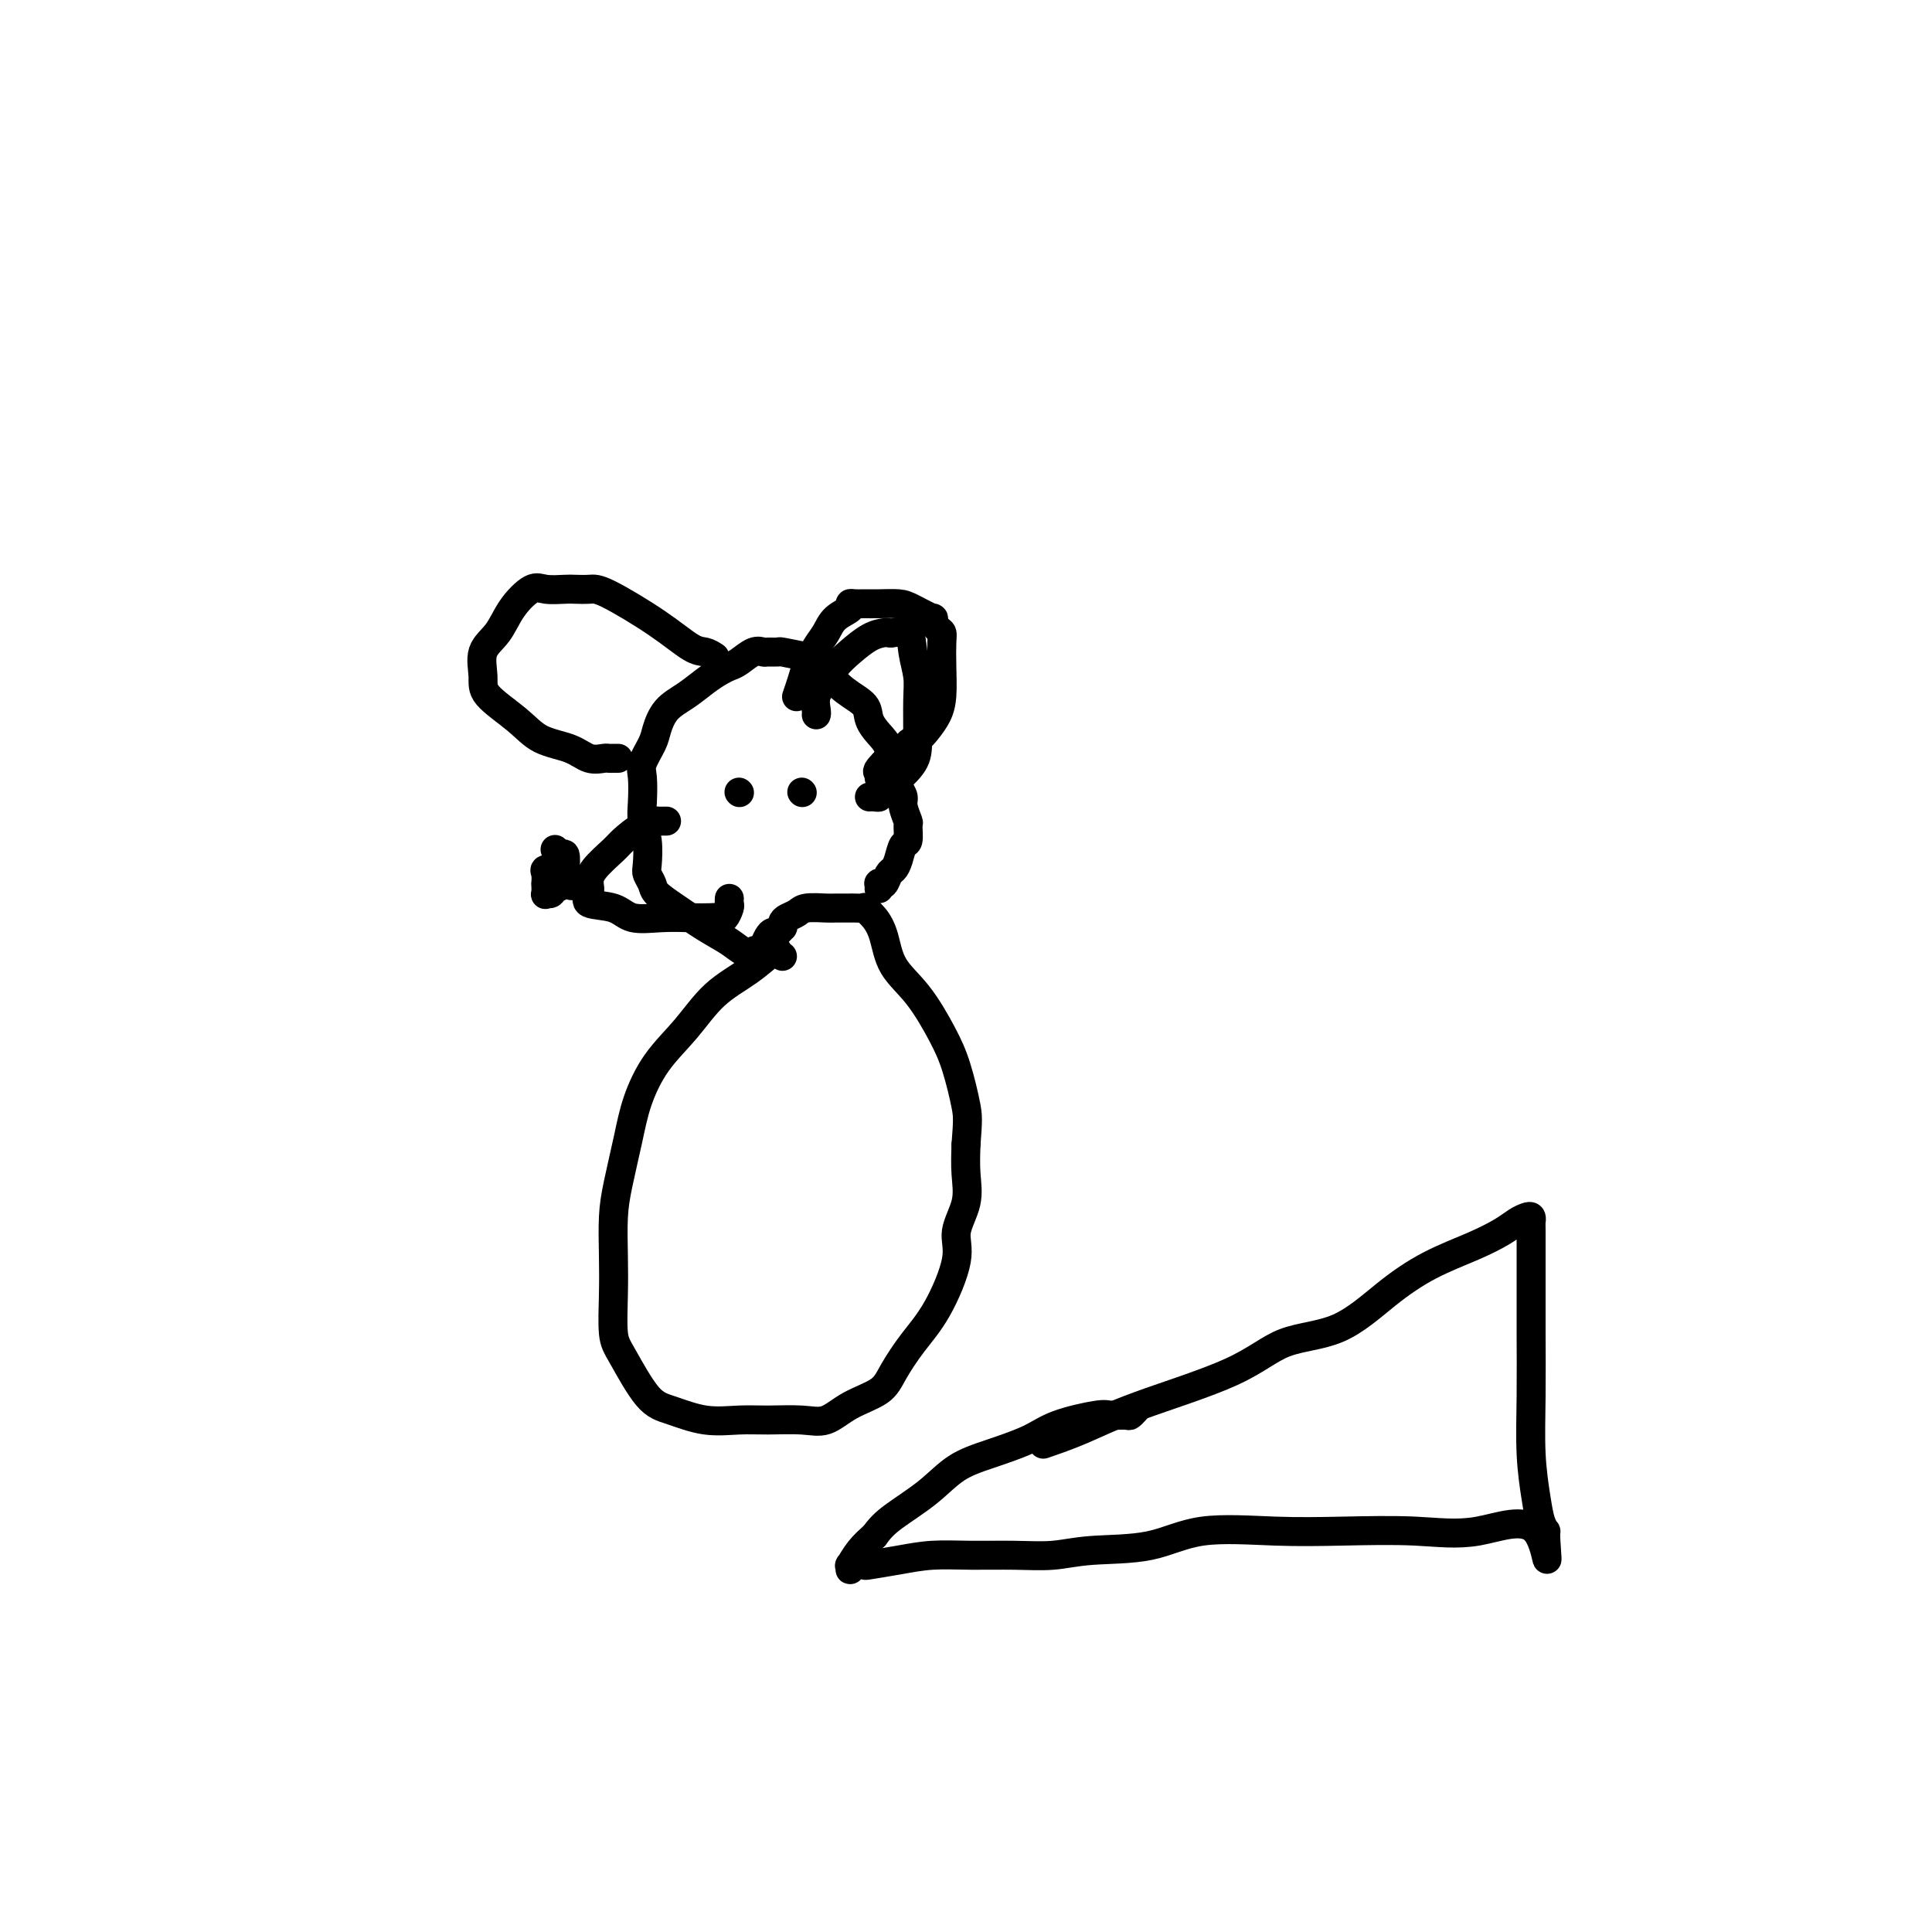 <svg viewBox='0 0 400 400' version='1.1' xmlns='http://www.w3.org/2000/svg' xmlns:xlink='http://www.w3.org/1999/xlink'><g fill='none' stroke='#000000' stroke-width='6' stroke-linecap='round' stroke-linejoin='round'><path d='M162,198c-0.414,-0.330 -0.829,-0.660 -1,-1c-0.171,-0.340 -0.100,-0.692 -1,0c-0.900,0.692 -2.773,2.426 -5,4c-2.227,1.574 -4.809,2.987 -7,5c-2.191,2.013 -3.991,4.627 -6,7c-2.009,2.373 -4.227,4.505 -6,7c-1.773,2.495 -3.102,5.354 -4,8c-0.898,2.646 -1.365,5.078 -2,8c-0.635,2.922 -1.439,6.333 -2,9c-0.561,2.667 -0.879,4.589 -1,7c-0.121,2.411 -0.045,5.311 0,8c0.045,2.689 0.060,5.167 0,8c-0.060,2.833 -0.196,6.020 0,8c0.196,1.980 0.722,2.751 2,5c1.278,2.249 3.308,5.976 5,8c1.692,2.024 3.046,2.346 5,3c1.954,0.654 4.507,1.642 7,2c2.493,0.358 4.926,0.087 7,0c2.074,-0.087 3.788,0.010 6,0c2.212,-0.010 4.923,-0.129 7,0c2.077,0.129 3.520,0.504 5,0c1.480,-0.504 2.996,-1.886 5,-3c2.004,-1.114 4.496,-1.960 6,-3c1.504,-1.040 2.019,-2.275 3,-4c0.981,-1.725 2.428,-3.940 4,-6c1.572,-2.060 3.269,-3.963 5,-7c1.731,-3.037 3.497,-7.206 4,-10c0.503,-2.794 -0.257,-4.213 0,-6c0.257,-1.787 1.531,-3.943 2,-6c0.469,-2.057 0.134,-4.016 0,-6c-0.134,-1.984 -0.067,-3.992 0,-6'/><path d='M200,237c0.398,-5.124 0.395,-5.933 0,-8c-0.395,-2.067 -1.180,-5.392 -2,-8c-0.820,-2.608 -1.675,-4.498 -3,-7c-1.325,-2.502 -3.119,-5.617 -5,-8c-1.881,-2.383 -3.847,-4.036 -5,-6c-1.153,-1.964 -1.492,-4.239 -2,-6c-0.508,-1.761 -1.184,-3.008 -2,-4c-0.816,-0.992 -1.771,-1.730 -2,-2c-0.229,-0.270 0.268,-0.072 0,0c-0.268,0.072 -1.301,0.020 -2,0c-0.699,-0.020 -1.062,-0.006 -1,0c0.062,0.006 0.551,0.005 0,0c-0.551,-0.005 -2.140,-0.012 -3,0c-0.860,0.012 -0.991,0.044 -2,0c-1.009,-0.044 -2.898,-0.166 -4,0c-1.102,0.166 -1.419,0.618 -2,1c-0.581,0.382 -1.427,0.695 -2,1c-0.573,0.305 -0.875,0.603 -1,1c-0.125,0.397 -0.075,0.893 0,1c0.075,0.107 0.175,-0.175 0,0c-0.175,0.175 -0.624,0.807 -1,1c-0.376,0.193 -0.678,-0.051 -1,0c-0.322,0.051 -0.664,0.398 -1,1c-0.336,0.602 -0.668,1.458 -1,2c-0.332,0.542 -0.666,0.771 -1,1'/><path d='M157,197c-1.797,1.399 -1.290,0.395 -1,0c0.290,-0.395 0.364,-0.181 0,0c-0.364,0.181 -1.166,0.330 -2,0c-0.834,-0.330 -1.701,-1.138 -3,-2c-1.299,-0.862 -3.031,-1.779 -5,-3c-1.969,-1.221 -4.174,-2.747 -6,-4c-1.826,-1.253 -3.273,-2.232 -4,-3c-0.727,-0.768 -0.734,-1.325 -1,-2c-0.266,-0.675 -0.789,-1.470 -1,-2c-0.211,-0.530 -0.109,-0.796 0,-2c0.109,-1.204 0.223,-3.346 0,-5c-0.223,-1.654 -0.785,-2.820 -1,-4c-0.215,-1.180 -0.083,-2.373 0,-4c0.083,-1.627 0.118,-3.689 0,-5c-0.118,-1.311 -0.388,-1.873 0,-3c0.388,-1.127 1.433,-2.819 2,-4c0.567,-1.181 0.655,-1.850 1,-3c0.345,-1.150 0.946,-2.781 2,-4c1.054,-1.219 2.561,-2.027 4,-3c1.439,-0.973 2.812,-2.111 4,-3c1.188,-0.889 2.192,-1.531 3,-2c0.808,-0.469 1.420,-0.767 2,-1c0.580,-0.233 1.130,-0.402 2,-1c0.870,-0.598 2.061,-1.625 3,-2c0.939,-0.375 1.624,-0.098 2,0c0.376,0.098 0.441,0.016 1,0c0.559,-0.016 1.612,0.034 2,0c0.388,-0.034 0.111,-0.153 1,0c0.889,0.153 2.945,0.576 5,1'/><path d='M167,136c2.427,0.630 2.996,1.705 4,3c1.004,1.295 2.444,2.809 4,4c1.556,1.191 3.229,2.059 4,3c0.771,0.941 0.640,1.957 1,3c0.360,1.043 1.211,2.114 2,3c0.789,0.886 1.517,1.587 2,3c0.483,1.413 0.722,3.538 1,5c0.278,1.462 0.596,2.259 1,3c0.404,0.741 0.894,1.425 1,2c0.106,0.575 -0.171,1.041 0,2c0.171,0.959 0.789,2.410 1,3c0.211,0.590 0.015,0.319 0,1c-0.015,0.681 0.151,2.314 0,3c-0.151,0.686 -0.617,0.426 -1,1c-0.383,0.574 -0.681,1.982 -1,3c-0.319,1.018 -0.660,1.645 -1,2c-0.340,0.355 -0.680,0.439 -1,1c-0.320,0.561 -0.622,1.601 -1,2c-0.378,0.399 -0.833,0.159 -1,0c-0.167,-0.159 -0.045,-0.235 0,0c0.045,0.235 0.013,0.781 0,1c-0.013,0.219 -0.006,0.109 0,0'/><path d='M138,170c-0.906,0.008 -1.812,0.017 -2,0c-0.188,-0.017 0.342,-0.059 0,0c-0.342,0.059 -1.556,0.218 -3,1c-1.444,0.782 -3.118,2.187 -4,3c-0.882,0.813 -0.973,1.034 -2,2c-1.027,0.966 -2.991,2.677 -4,4c-1.009,1.323 -1.062,2.257 -1,3c0.062,0.743 0.241,1.295 0,2c-0.241,0.705 -0.900,1.562 0,2c0.900,0.438 3.361,0.457 5,1c1.639,0.543 2.456,1.609 4,2c1.544,0.391 3.814,0.107 6,0c2.186,-0.107 4.288,-0.035 6,0c1.712,0.035 3.033,0.035 4,0c0.967,-0.035 1.580,-0.104 2,0c0.420,0.104 0.649,0.381 1,0c0.351,-0.381 0.826,-1.422 1,-2c0.174,-0.578 0.047,-0.694 0,-1c-0.047,-0.306 -0.013,-0.802 0,-1c0.013,-0.198 0.007,-0.099 0,0'/><path d='M119,183c-0.336,0.339 -0.672,0.679 -1,0c-0.328,-0.679 -0.648,-2.376 -1,-3c-0.352,-0.624 -0.735,-0.173 -1,0c-0.265,0.173 -0.411,0.069 -1,0c-0.589,-0.069 -1.622,-0.102 -2,0c-0.378,0.102 -0.102,0.339 0,1c0.102,0.661 0.031,1.747 0,2c-0.031,0.253 -0.021,-0.328 0,0c0.021,0.328 0.052,1.563 0,2c-0.052,0.437 -0.186,0.076 0,0c0.186,-0.076 0.691,0.133 1,0c0.309,-0.133 0.423,-0.607 1,-1c0.577,-0.393 1.616,-0.703 2,-1c0.384,-0.297 0.113,-0.581 0,-1c-0.113,-0.419 -0.069,-0.974 0,-2c0.069,-1.026 0.163,-2.522 0,-3c-0.163,-0.478 -0.582,0.064 -1,0c-0.418,-0.064 -0.834,-0.732 -1,-1c-0.166,-0.268 -0.083,-0.134 0,0'/><path d='M169,148c0.049,-0.154 0.098,-0.309 0,-1c-0.098,-0.691 -0.343,-1.919 0,-3c0.343,-1.081 1.276,-2.017 2,-3c0.724,-0.983 1.241,-2.015 2,-3c0.759,-0.985 1.759,-1.923 3,-3c1.241,-1.077 2.721,-2.291 4,-3c1.279,-0.709 2.356,-0.911 3,-1c0.644,-0.089 0.856,-0.064 1,0c0.144,0.064 0.221,0.169 1,0c0.779,-0.169 2.262,-0.611 3,0c0.738,0.611 0.733,2.277 1,4c0.267,1.723 0.806,3.505 1,5c0.194,1.495 0.044,2.705 0,5c-0.044,2.295 0.017,5.677 0,8c-0.017,2.323 -0.112,3.589 -1,5c-0.888,1.411 -2.567,2.966 -4,4c-1.433,1.034 -2.619,1.545 -3,2c-0.381,0.455 0.042,0.854 0,1c-0.042,0.146 -0.550,0.039 -1,0c-0.450,-0.039 -0.843,-0.011 -1,0c-0.157,0.011 -0.079,0.006 0,0'/><path d='M148,136c-0.644,-0.415 -1.288,-0.829 -2,-1c-0.712,-0.171 -1.493,-0.098 -3,-1c-1.507,-0.902 -3.739,-2.778 -7,-5c-3.261,-2.222 -7.552,-4.791 -10,-6c-2.448,-1.209 -3.052,-1.059 -4,-1c-0.948,0.059 -2.239,0.027 -3,0c-0.761,-0.027 -0.993,-0.047 -2,0c-1.007,0.047 -2.789,0.163 -4,0c-1.211,-0.163 -1.851,-0.606 -3,0c-1.149,0.606 -2.807,2.261 -4,4c-1.193,1.739 -1.923,3.563 -3,5c-1.077,1.437 -2.503,2.486 -3,4c-0.497,1.514 -0.065,3.493 0,5c0.065,1.507 -0.237,2.541 1,4c1.237,1.459 4.012,3.344 6,5c1.988,1.656 3.187,3.085 5,4c1.813,0.915 4.240,1.317 6,2c1.760,0.683 2.854,1.647 4,2c1.146,0.353 2.346,0.095 3,0c0.654,-0.095 0.763,-0.025 1,0c0.237,0.025 0.602,0.007 1,0c0.398,-0.007 0.828,-0.002 1,0c0.172,0.002 0.086,0.001 0,0'/><path d='M165,144c0.026,-0.074 0.051,-0.148 0,0c-0.051,0.148 -0.179,0.518 0,0c0.179,-0.518 0.665,-1.924 1,-3c0.335,-1.076 0.518,-1.822 1,-3c0.482,-1.178 1.263,-2.789 2,-4c0.737,-1.211 1.429,-2.023 2,-3c0.571,-0.977 1.020,-2.118 2,-3c0.980,-0.882 2.491,-1.504 3,-2c0.509,-0.496 0.016,-0.865 0,-1c-0.016,-0.135 0.444,-0.034 1,0c0.556,0.034 1.208,0.003 2,0c0.792,-0.003 1.724,0.022 3,0c1.276,-0.022 2.895,-0.090 4,0c1.105,0.090 1.697,0.338 3,1c1.303,0.662 3.316,1.736 4,2c0.684,0.264 0.040,-0.284 0,0c-0.040,0.284 0.526,1.398 1,2c0.474,0.602 0.857,0.692 1,1c0.143,0.308 0.046,0.834 0,2c-0.046,1.166 -0.043,2.971 0,5c0.043,2.029 0.125,4.282 0,6c-0.125,1.718 -0.457,2.903 -1,4c-0.543,1.097 -1.297,2.107 -2,3c-0.703,0.893 -1.354,1.669 -2,2c-0.646,0.331 -1.286,0.219 -2,1c-0.714,0.781 -1.501,2.457 -2,3c-0.499,0.543 -0.711,-0.046 -1,0c-0.289,0.046 -0.654,0.727 -1,1c-0.346,0.273 -0.673,0.136 -1,0'/><path d='M183,158c-1.929,1.940 -1.250,1.792 -1,2c0.250,0.208 0.071,0.774 0,1c-0.071,0.226 -0.036,0.113 0,0'/><path d='M153,164c0.000,0.000 0.100,0.100 0.1,0.1'/><path d='M166,164c0.000,0.000 0.100,0.100 0.1,0.1'/><path d='M216,299c2.529,-0.869 5.057,-1.737 8,-3c2.943,-1.263 6.300,-2.920 12,-5c5.700,-2.080 13.742,-4.583 19,-7c5.258,-2.417 7.731,-4.747 11,-6c3.269,-1.253 7.333,-1.427 11,-3c3.667,-1.573 6.936,-4.543 10,-7c3.064,-2.457 5.924,-4.399 9,-6c3.076,-1.601 6.369,-2.861 9,-4c2.631,-1.139 4.600,-2.158 6,-3c1.400,-0.842 2.232,-1.507 3,-2c0.768,-0.493 1.474,-0.815 2,-1c0.526,-0.185 0.873,-0.232 1,0c0.127,0.232 0.034,0.745 0,1c-0.034,0.255 -0.010,0.252 0,2c0.010,1.748 0.006,5.247 0,9c-0.006,3.753 -0.013,7.761 0,12c0.013,4.239 0.046,8.709 0,13c-0.046,4.291 -0.170,8.403 0,12c0.170,3.597 0.634,6.679 1,9c0.366,2.321 0.634,3.880 1,5c0.366,1.120 0.829,1.802 1,2c0.171,0.198 0.049,-0.086 0,0c-0.049,0.086 -0.024,0.543 0,1'/><path d='M320,318c0.581,9.984 0.533,1.944 -2,-1c-2.533,-2.944 -7.553,-0.792 -12,0c-4.447,0.792 -8.322,0.223 -13,0c-4.678,-0.223 -10.160,-0.099 -15,0c-4.840,0.099 -9.036,0.174 -14,0c-4.964,-0.174 -10.694,-0.597 -15,0c-4.306,0.597 -7.188,2.213 -11,3c-3.812,0.787 -8.555,0.746 -12,1c-3.445,0.254 -5.591,0.803 -8,1c-2.409,0.197 -5.080,0.042 -8,0c-2.920,-0.042 -6.087,0.027 -9,0c-2.913,-0.027 -5.572,-0.152 -8,0c-2.428,0.152 -4.626,0.582 -7,1c-2.374,0.418 -4.923,0.826 -6,1c-1.077,0.174 -0.682,0.116 -1,0c-0.318,-0.116 -1.348,-0.289 -2,0c-0.652,0.289 -0.926,1.039 -1,1c-0.074,-0.039 0.052,-0.866 0,-1c-0.052,-0.134 -0.283,0.425 0,0c0.283,-0.425 1.081,-1.836 2,-3c0.919,-1.164 1.960,-2.082 3,-3'/><path d='M181,318c1.175,-1.602 2.113,-2.606 4,-4c1.887,-1.394 4.723,-3.178 7,-5c2.277,-1.822 3.993,-3.683 6,-5c2.007,-1.317 4.304,-2.090 7,-3c2.696,-0.910 5.791,-1.957 8,-3c2.209,-1.043 3.533,-2.082 6,-3c2.467,-0.918 6.076,-1.714 8,-2c1.924,-0.286 2.162,-0.063 3,0c0.838,0.063 2.276,-0.035 3,0c0.724,0.035 0.733,0.202 1,0c0.267,-0.202 0.790,-0.772 1,-1c0.210,-0.228 0.105,-0.114 0,0'/></g>
</svg>
